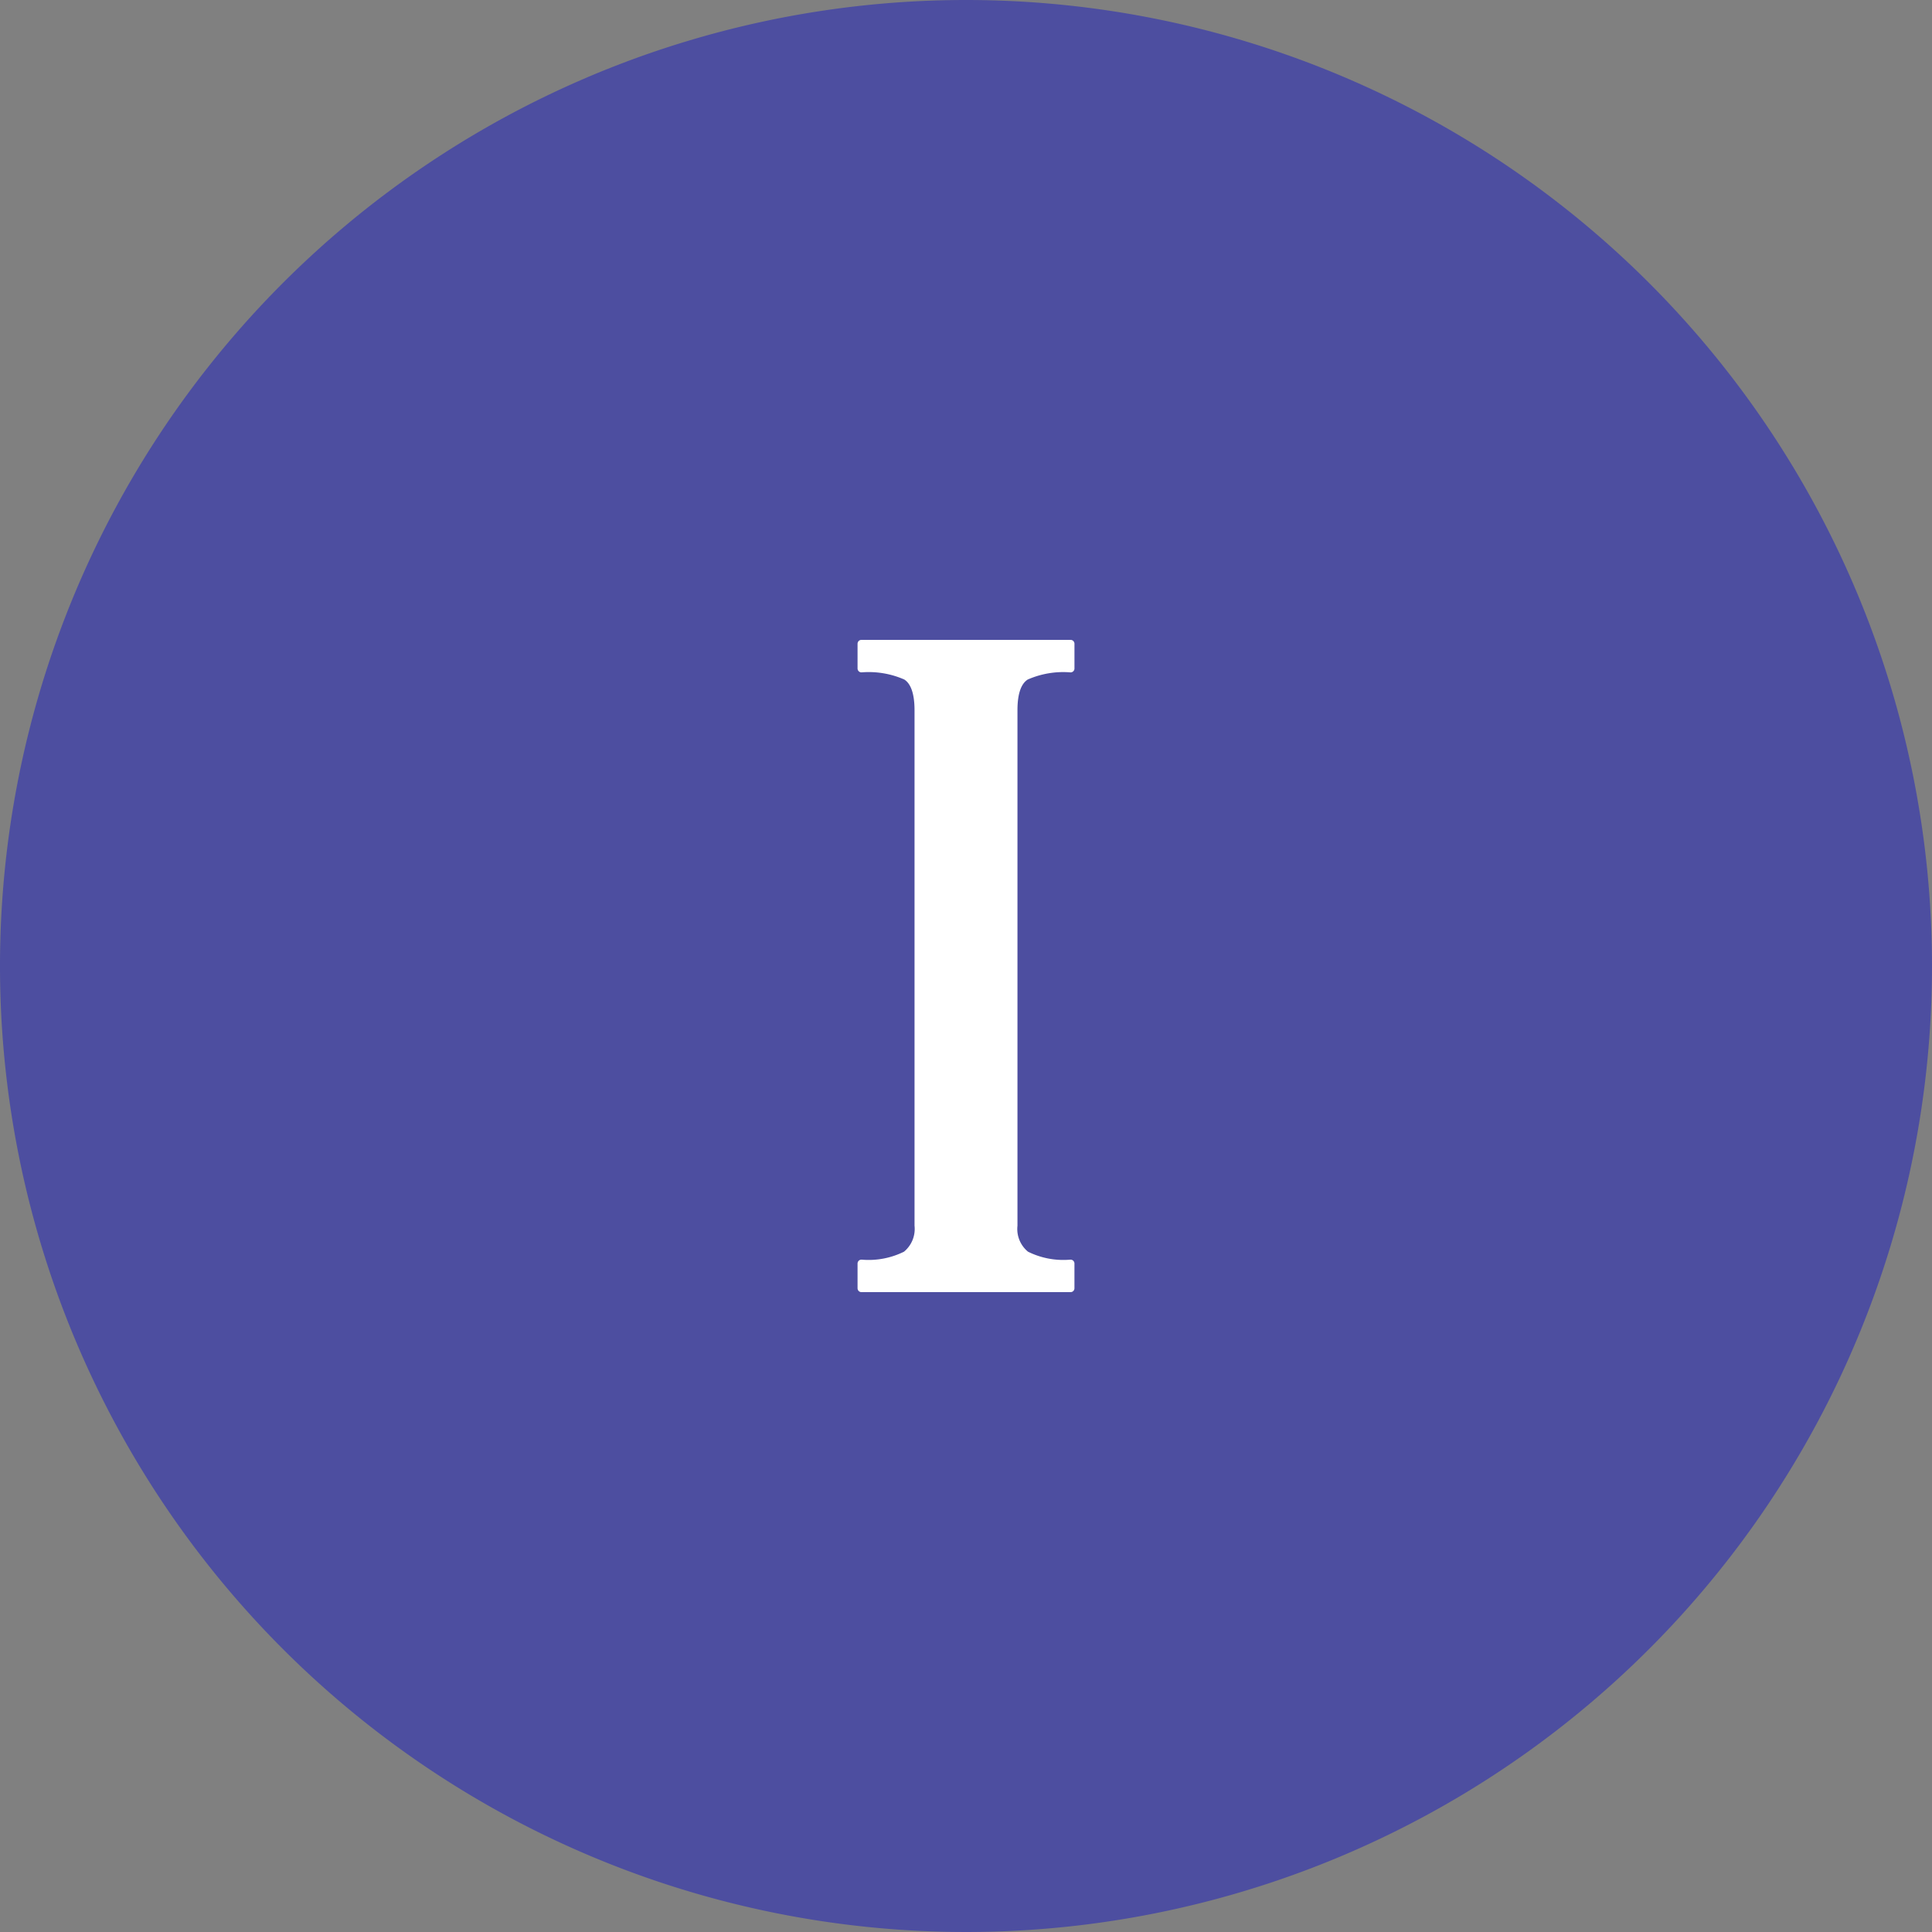 <svg xmlns="http://www.w3.org/2000/svg" width="110" height="110" viewBox="0 0 110 110">
    <rect x="0" y="0" width="110" height="110" fill="#808080" stroke="none"/>
    <defs>
        <style>
            .cls-1,.cls-4{fill:#fff}.cls-1{stroke:#707070}.cls-2{clip-path:url(#clip-path)}.cls-3{fill:#4d4ea0}.cls-5{fill:none;stroke:#fff;stroke-linecap:round;stroke-linejoin:round;stroke-miterlimit:10;stroke-width:.443px}
        </style>
        <clipPath id="clip-path">
            <path id="Rectangle_896" d="M0 0h110v110H0z" class="cls-1" data-name="Rectangle 896" transform="translate(568 3013)"/>
        </clipPath>
    </defs>
    <g id="Mask_Group_12" class="cls-2" data-name="Mask Group 12" transform="translate(-568 -3013)">
        <g id="one_1_" data-name="one (1)" transform="translate(568 3013)">
            <path id="Path_14751" d="M55 0a55 55 0 1 0 55 55A55 55 0 0 0 55 0z" class="cls-3" data-name="Path 14751"/>
            <path id="Path_14752" d="M58.41 38.494a5.25 5.25 0 0 1 2.544-.433v-1.408H49.047v1.407a5.253 5.253 0 0 1 2.544.433q.7.433.7 1.948v29.334a1.9 1.9 0 0 1-.7 1.678 4.751 4.751 0 0 1-2.544.487v1.407h11.906V71.94a4.748 4.748 0 0 1-2.544-.487 1.893 1.893 0 0 1-.7-1.678V40.442q-.003-1.515.701-1.948z" class="cls-4" data-name="Path 14752"/>
            <path id="Path_14753" d="M58.41 38.494a5.25 5.25 0 0 1 2.544-.433v-1.408H49.047v1.407a5.253 5.253 0 0 1 2.544.433q.7.433.7 1.948v29.334a1.9 1.9 0 0 1-.7 1.678 4.751 4.751 0 0 1-2.544.487v1.407h11.906V71.94a4.748 4.748 0 0 1-2.544-.487 1.893 1.893 0 0 1-.7-1.678V40.442q-.003-1.515.701-1.948z" class="cls-5" data-name="Path 14753"/>
        </g>
    </g>
</svg>
